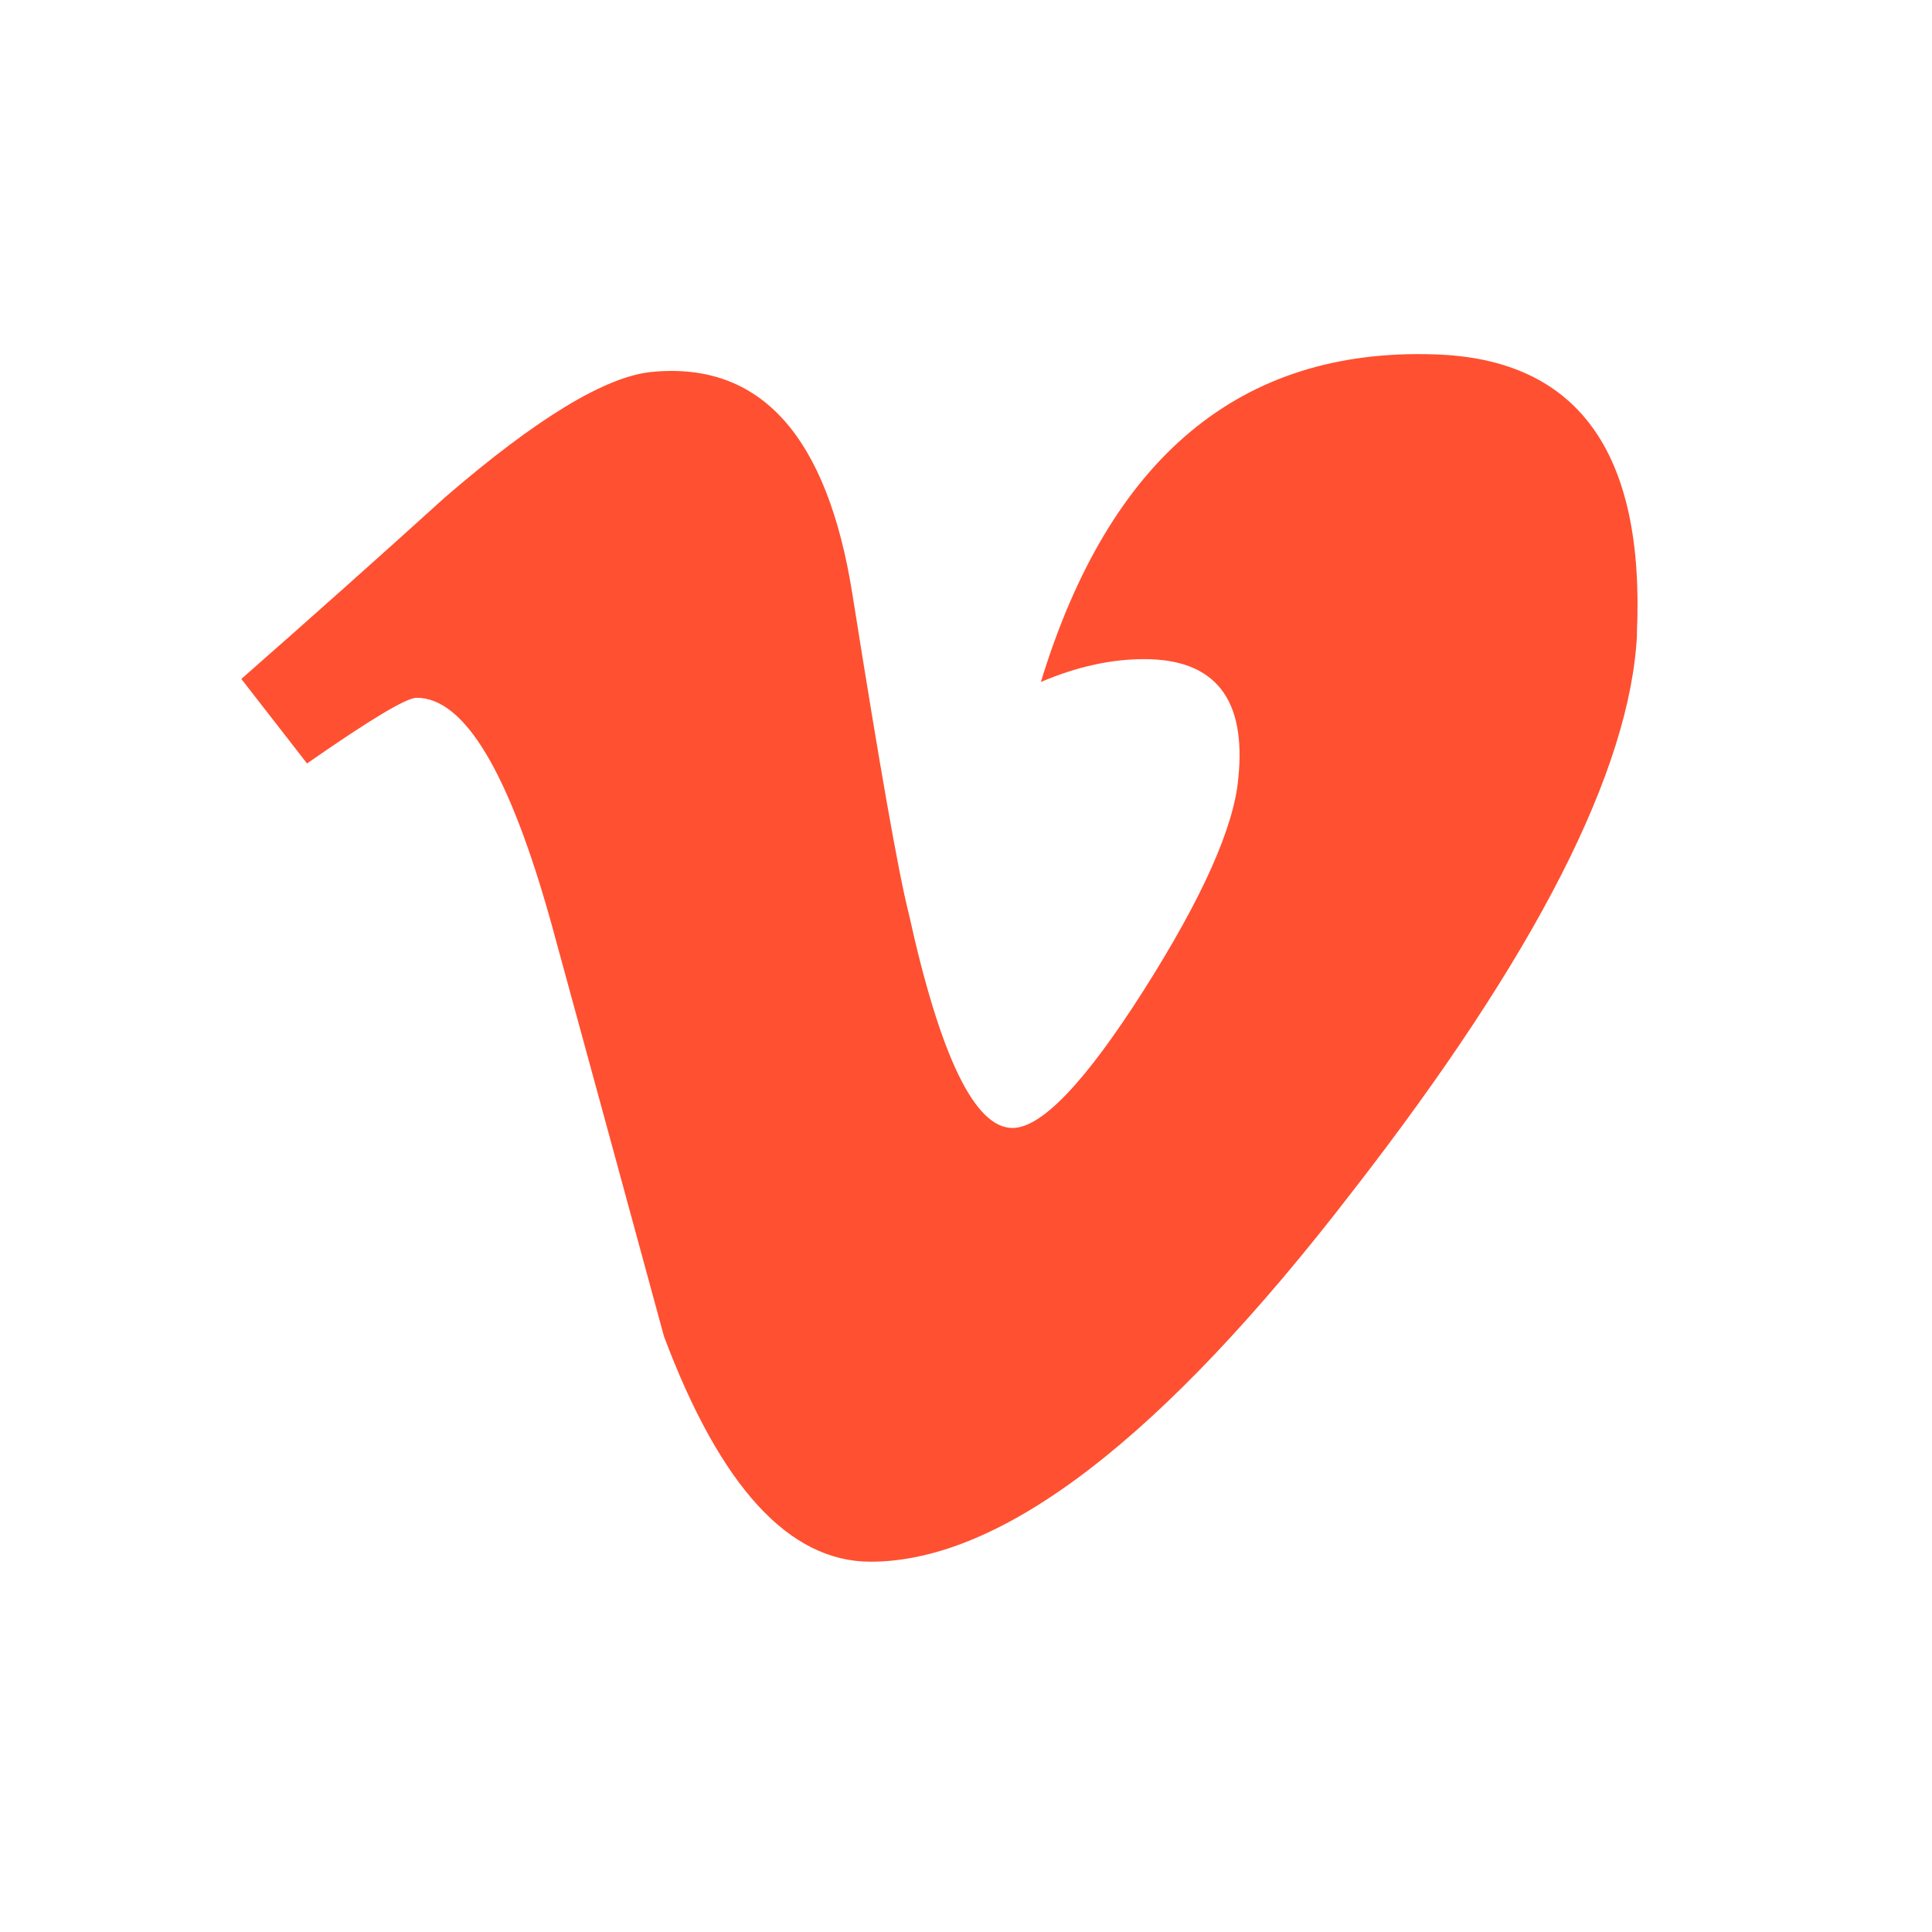 <?xml version="1.0" encoding="UTF-8"?><svg id="a" xmlns="http://www.w3.org/2000/svg" viewBox="0 0 120 120"><defs><style>.b{fill:#ff5031;}</style></defs><path class="b" d="M101.68,39.35c-.39,8.44-6.28,20-17.69,34.67-11.79,15.32-21.77,22.98-29.92,22.98-5.06,0-9.33-4.66-12.83-14-2.33-8.55-4.66-17.11-7-25.66-2.6-9.33-5.38-14-8.36-14-.65,0-2.92,1.37-6.81,4.08l-4.08-5.25c4.28-3.76,8.5-7.52,12.65-11.28,5.71-4.93,10-7.52,12.85-7.79,6.75-.65,10.9,3.96,12.46,13.84,1.69,10.65,2.85,17.28,3.51,19.87,1.95,8.84,4.09,13.25,6.43,13.25,1.81,0,4.54-2.87,8.18-8.6,3.63-5.73,5.57-10.09,5.84-13.09,.52-4.95-1.43-7.43-5.84-7.43-2.08,0-4.22,.48-6.42,1.42,4.26-13.96,12.41-20.74,24.42-20.35,8.91,.26,13.11,6.04,12.6,17.33Z"/></svg>